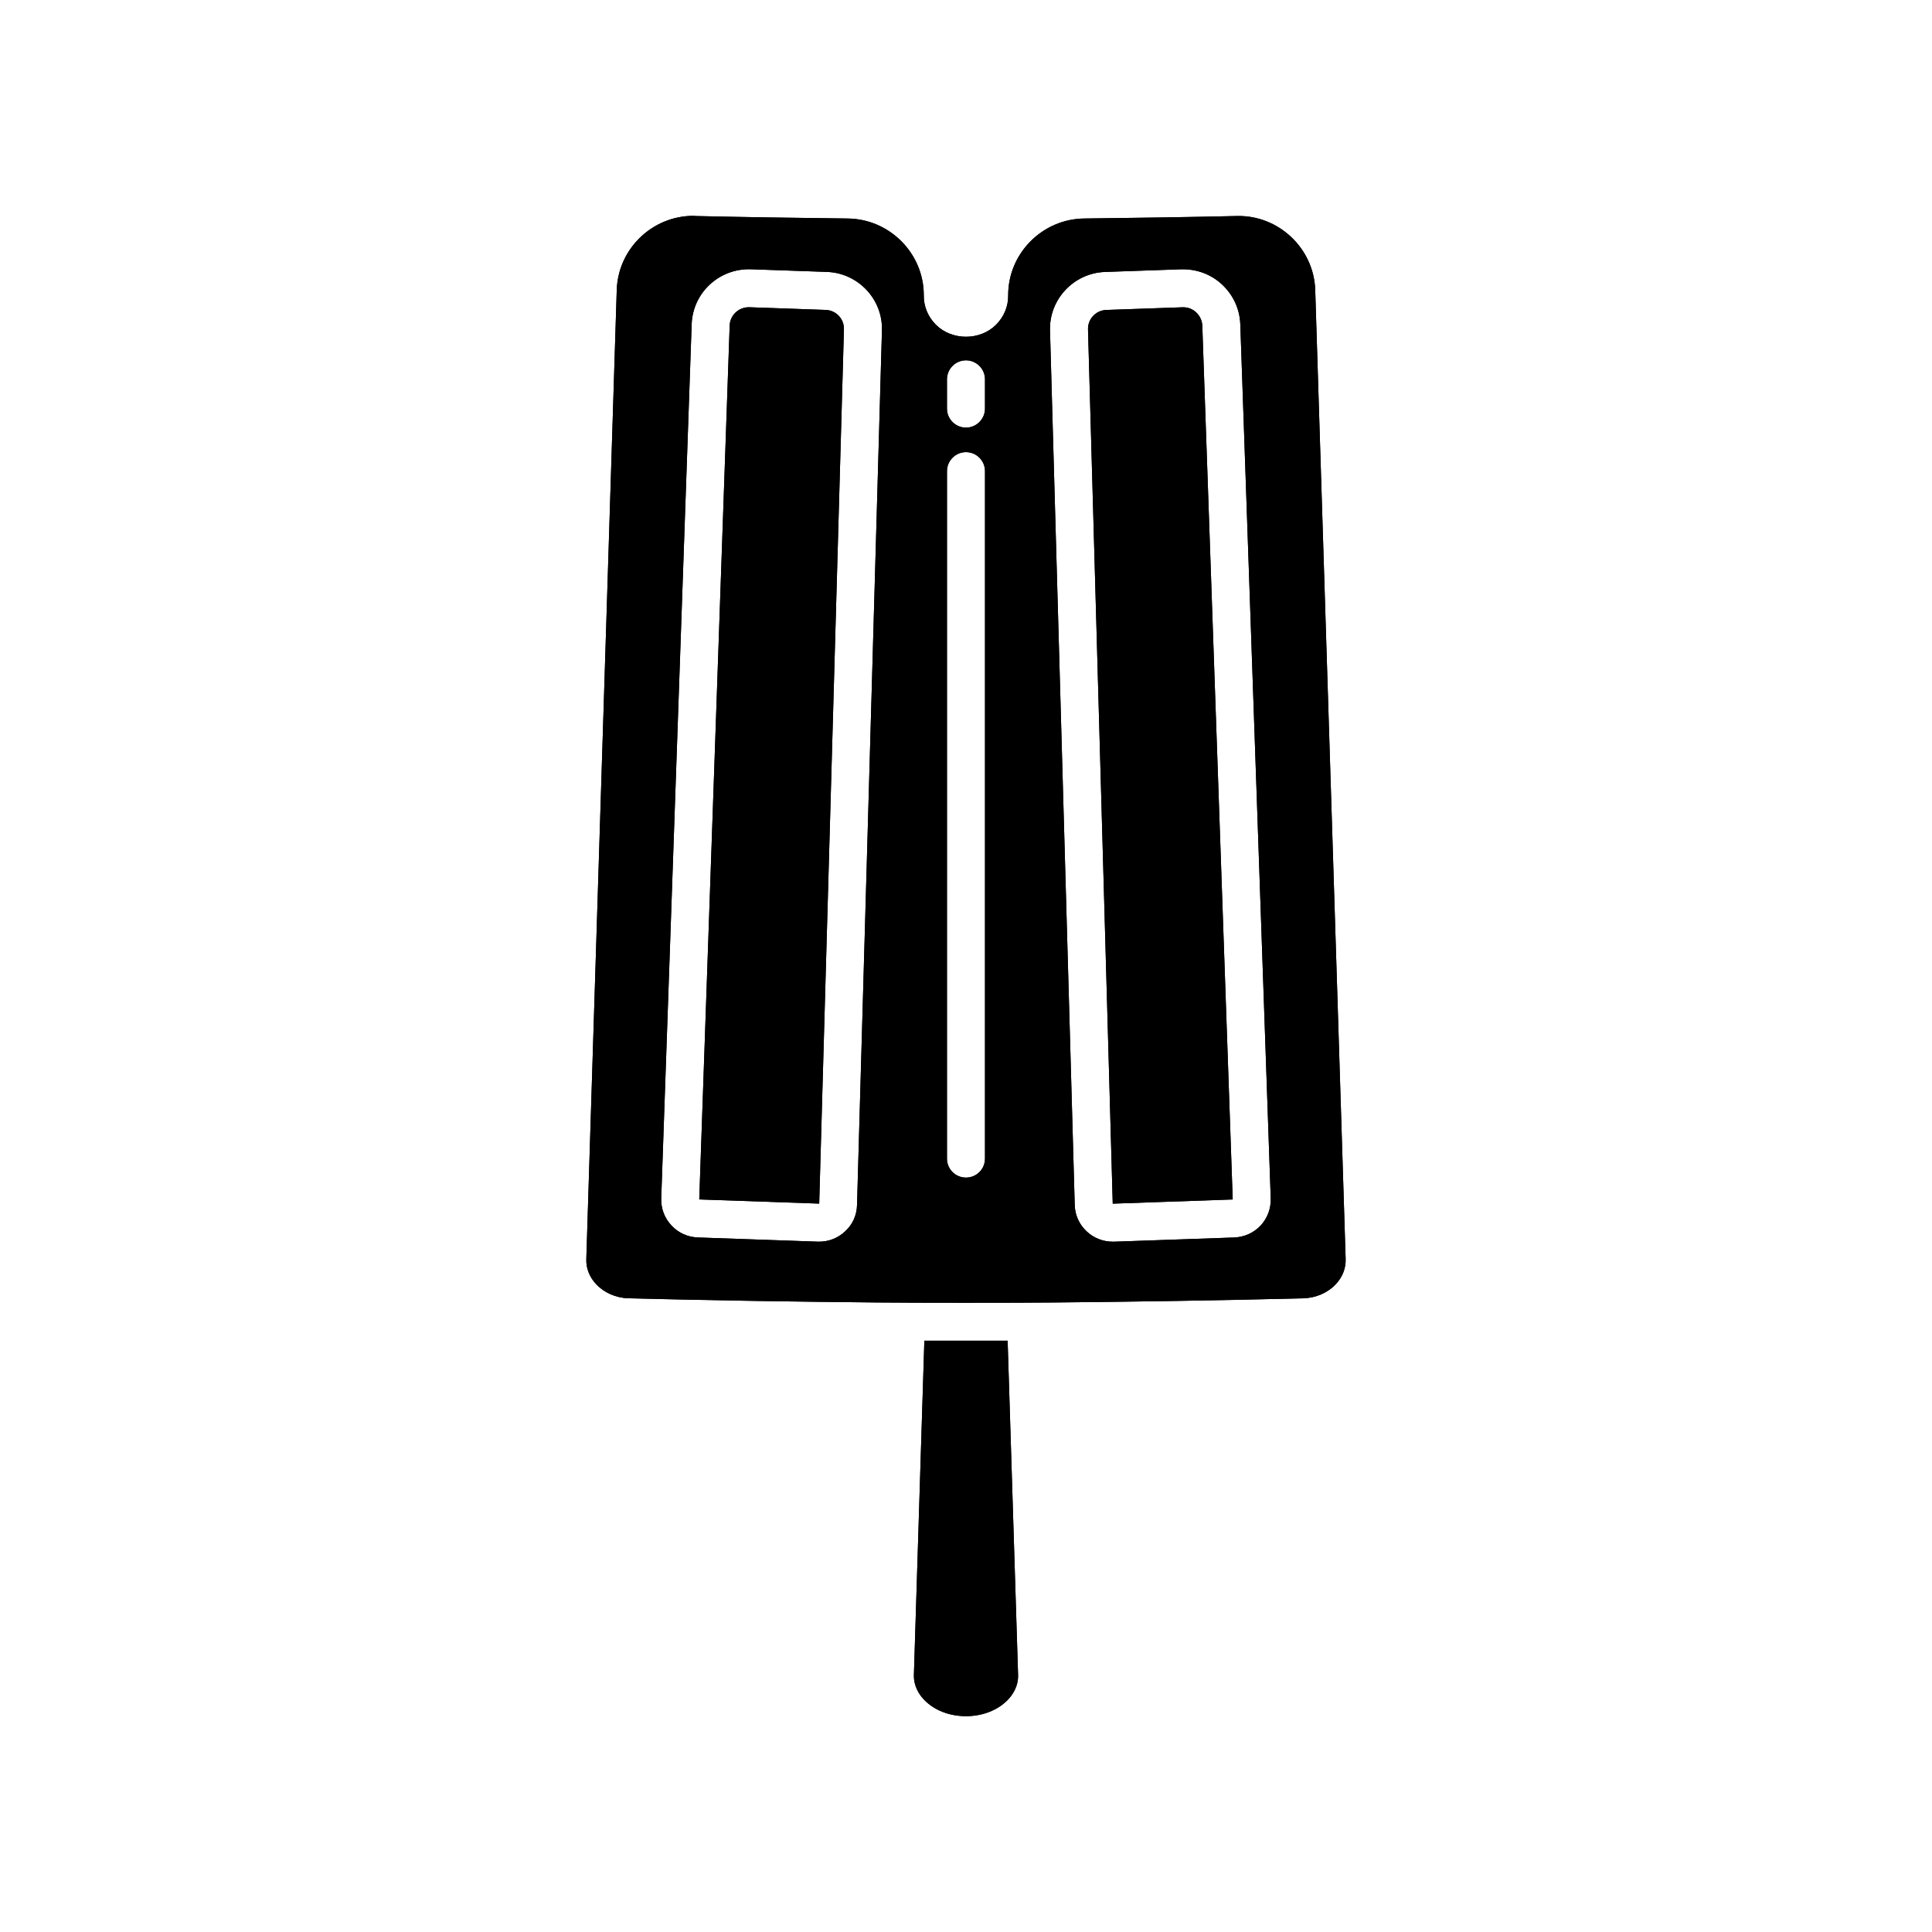 <?xml version="1.0" encoding="UTF-8"?>
<!-- Uploaded to: SVG Repo, www.svgrepo.com, Generator: SVG Repo Mixer Tools -->
<svg fill="#000000" width="800px" height="800px" version="1.1" viewBox="144 144 512 512" xmlns="http://www.w3.org/2000/svg">
 <g>
  <path d="m411.03 499.3 2.769 88.57c0.102 2.973-1.41 5.238-2.719 6.602-2.672 2.769-6.699 4.332-11.082 4.332s-8.414-1.562-11.082-4.332c-1.309-1.359-2.82-3.629-2.719-6.648l2.769-88.52z"/>
  <path d="m367.65 231.32-6.551 231.65-31.789-1.109 8.062-231.6c0.102-2.719 2.367-4.836 5.039-4.836h0.203l20.203 0.707c2.769 0.098 4.934 2.414 4.832 5.188z"/>
  <path d="m462.62 230.27c-0.051-1.309-0.656-2.57-1.613-3.477-0.957-0.906-2.168-1.359-3.426-1.359h-0.203l-20.203 0.707c-2.769 0.102-4.938 2.418-4.836 5.188l6.551 231.65 31.789-1.109zm0 0c-0.051-1.309-0.656-2.57-1.613-3.477-0.957-0.906-2.168-1.359-3.426-1.359h-0.203l-20.203 0.707c-2.769 0.102-4.938 2.418-4.836 5.188l6.551 231.65 31.789-1.109zm29.926-9.422c-0.352-11.082-9.773-19.902-20.809-19.598-13.453 0.301-26.902 0.504-40.355 0.656-11.133 0.102-20.203 9.219-20.203 20.305 0.051 2.973-1.109 5.742-3.223 7.859-4.231 4.231-11.688 4.231-15.922 0-2.117-2.117-3.273-4.887-3.223-7.859 0-11.082-9.07-20.203-20.203-20.305-13.453-0.152-26.902-0.352-40.355-0.656-0.152-0.051-0.301-0.051-0.453-0.051-10.934 0-20 8.715-20.355 19.648l-8.062 256.79c-0.102 2.469 0.855 4.836 2.621 6.699 2.117 2.266 5.238 3.629 8.566 3.727 21.914 0.555 44.184 0.906 66.199 1.109 9.117 0.102 37.332 0.102 46.453 0 22.016-0.203 44.285-0.555 66.199-1.109 3.324-0.102 6.449-1.461 8.566-3.727 1.762-1.863 2.719-4.231 2.621-6.699zm-121.42 242.43c-0.051 2.719-1.16 5.238-3.176 7.055-1.863 1.762-4.281 2.719-6.852 2.719h-0.352l-31.789-1.109c-2.719-0.102-5.188-1.211-7.004-3.176-1.863-1.965-2.82-4.535-2.719-7.254l8.062-231.6c0.301-8.312 7.254-14.812 15.668-14.559l20.203 0.707c8.262 0.301 14.812 7.254 14.559 15.516zm33.906-12.242c0 2.82-2.266 5.039-5.039 5.039-2.769 0-5.039-2.215-5.039-5.039l0.004-182.18c0-2.769 2.266-5.039 5.039-5.039 2.769 0 5.039 2.266 5.039 5.039zm0-198.75c0 2.769-2.266 5.039-5.039 5.039-2.769 0-5.039-2.266-5.039-5.039v-7.758c0-2.769 2.266-5.039 5.039-5.039 2.769 0 5.039 2.266 5.039 5.039zm73.055 216.49c-1.863 1.965-4.332 3.074-7.055 3.176l-31.789 1.109h-0.352c-2.57 0-5.039-0.957-6.902-2.719-1.965-1.812-3.125-4.332-3.176-7.055l-6.551-231.7c-0.25-8.262 6.297-15.215 14.559-15.516l20.203-0.707c4.082-0.102 7.91 1.309 10.832 4.031 2.973 2.769 4.684 6.5 4.836 10.531l8.062 231.6c0.102 2.715-0.855 5.285-2.668 7.25zm-17.078-241.98c-0.957-0.906-2.168-1.359-3.426-1.359h-0.203l-20.203 0.707c-2.769 0.102-4.938 2.418-4.836 5.188l6.551 231.65 31.789-1.109-8.062-231.6c-0.051-1.309-0.652-2.57-1.609-3.477zm1.609 3.477c-0.051-1.309-0.656-2.57-1.613-3.477-0.957-0.906-2.168-1.359-3.426-1.359h-0.203l-20.203 0.707c-2.769 0.102-4.938 2.418-4.836 5.188l6.551 231.65 31.789-1.109zm0 0c-0.051-1.309-0.656-2.57-1.613-3.477-0.957-0.906-2.168-1.359-3.426-1.359h-0.203l-20.203 0.707c-2.769 0.102-4.938 2.418-4.836 5.188l6.551 231.65 31.789-1.109z"/>
  <path d="m413.8 587.87c0.102 2.973-1.41 5.238-2.719 6.602-2.672 2.769-6.699 4.332-11.082 4.332-4.383 0-8.414-1.562-11.082-4.332-1.309-1.359-2.82-3.629-2.719-6.648l2.769-88.52h22.066z"/>
  <path d="m367.65 231.32-6.551 231.65-31.789-1.109 8.062-231.6c0.102-2.719 2.367-4.836 5.039-4.836h0.203l20.203 0.707c2.769 0.098 4.934 2.414 4.832 5.188z"/>
  <path d="m462.62 230.27c-0.051-1.309-0.656-2.57-1.613-3.477-0.957-0.906-2.168-1.359-3.426-1.359h-0.203l-20.203 0.707c-2.769 0.102-4.938 2.418-4.836 5.188l6.551 231.65 31.789-1.109zm0 0c-0.051-1.309-0.656-2.57-1.613-3.477-0.957-0.906-2.168-1.359-3.426-1.359h-0.203l-20.203 0.707c-2.769 0.102-4.938 2.418-4.836 5.188l6.551 231.65 31.789-1.109zm29.926-9.422c-0.352-11.082-9.773-19.902-20.809-19.598-13.453 0.301-26.902 0.504-40.355 0.656-11.133 0.102-20.203 9.219-20.203 20.305 0.051 2.973-1.109 5.742-3.223 7.859-4.231 4.231-11.688 4.231-15.922 0-2.117-2.117-3.273-4.887-3.223-7.859 0-11.082-9.07-20.203-20.203-20.305-13.453-0.152-26.902-0.352-40.355-0.656-0.152-0.051-0.301-0.051-0.453-0.051-10.934 0-20 8.715-20.355 19.648l-8.062 256.79c-0.102 2.469 0.855 4.836 2.621 6.699 2.117 2.266 5.238 3.629 8.566 3.727 21.914 0.555 44.184 0.906 66.199 1.109 9.117 0.102 37.332 0.102 46.453 0 22.016-0.203 44.285-0.555 66.199-1.109 3.324-0.102 6.449-1.461 8.566-3.727 1.762-1.863 2.719-4.231 2.621-6.699zm-121.42 242.43c-0.051 2.719-1.16 5.238-3.176 7.055-1.863 1.762-4.281 2.719-6.852 2.719h-0.352l-31.789-1.109c-2.719-0.102-5.188-1.211-7.004-3.176-1.863-1.965-2.82-4.535-2.719-7.254l8.062-231.6c0.301-8.312 7.254-14.812 15.668-14.559l20.203 0.707c8.262 0.301 14.812 7.254 14.559 15.516zm33.906-12.242c0 2.82-2.266 5.039-5.039 5.039-2.769 0-5.039-2.215-5.039-5.039l0.004-182.18c0-2.769 2.266-5.039 5.039-5.039 2.769 0 5.039 2.266 5.039 5.039zm0-198.75c0 2.769-2.266 5.039-5.039 5.039-2.769 0-5.039-2.266-5.039-5.039v-7.758c0-2.769 2.266-5.039 5.039-5.039 2.769 0 5.039 2.266 5.039 5.039zm73.055 216.49c-1.863 1.965-4.332 3.074-7.055 3.176l-31.789 1.109h-0.352c-2.57 0-5.039-0.957-6.902-2.719-1.965-1.812-3.125-4.332-3.176-7.055l-6.551-231.7c-0.25-8.262 6.297-15.215 14.559-15.516l20.203-0.707c4.082-0.102 7.91 1.309 10.832 4.031 2.973 2.769 4.684 6.5 4.836 10.531l8.062 231.6c0.102 2.715-0.855 5.285-2.668 7.25zm-17.078-241.98c-0.957-0.906-2.168-1.359-3.426-1.359h-0.203l-20.203 0.707c-2.769 0.102-4.938 2.418-4.836 5.188l6.551 231.65 31.789-1.109-8.062-231.6c-0.051-1.309-0.652-2.57-1.609-3.477zm1.609 3.477c-0.051-1.309-0.656-2.57-1.613-3.477-0.957-0.906-2.168-1.359-3.426-1.359h-0.203l-20.203 0.707c-2.769 0.102-4.938 2.418-4.836 5.188l6.551 231.65 31.789-1.109zm0 0c-0.051-1.309-0.656-2.57-1.613-3.477-0.957-0.906-2.168-1.359-3.426-1.359h-0.203l-20.203 0.707c-2.769 0.102-4.938 2.418-4.836 5.188l6.551 231.65 31.789-1.109z"/>
 </g>
</svg>